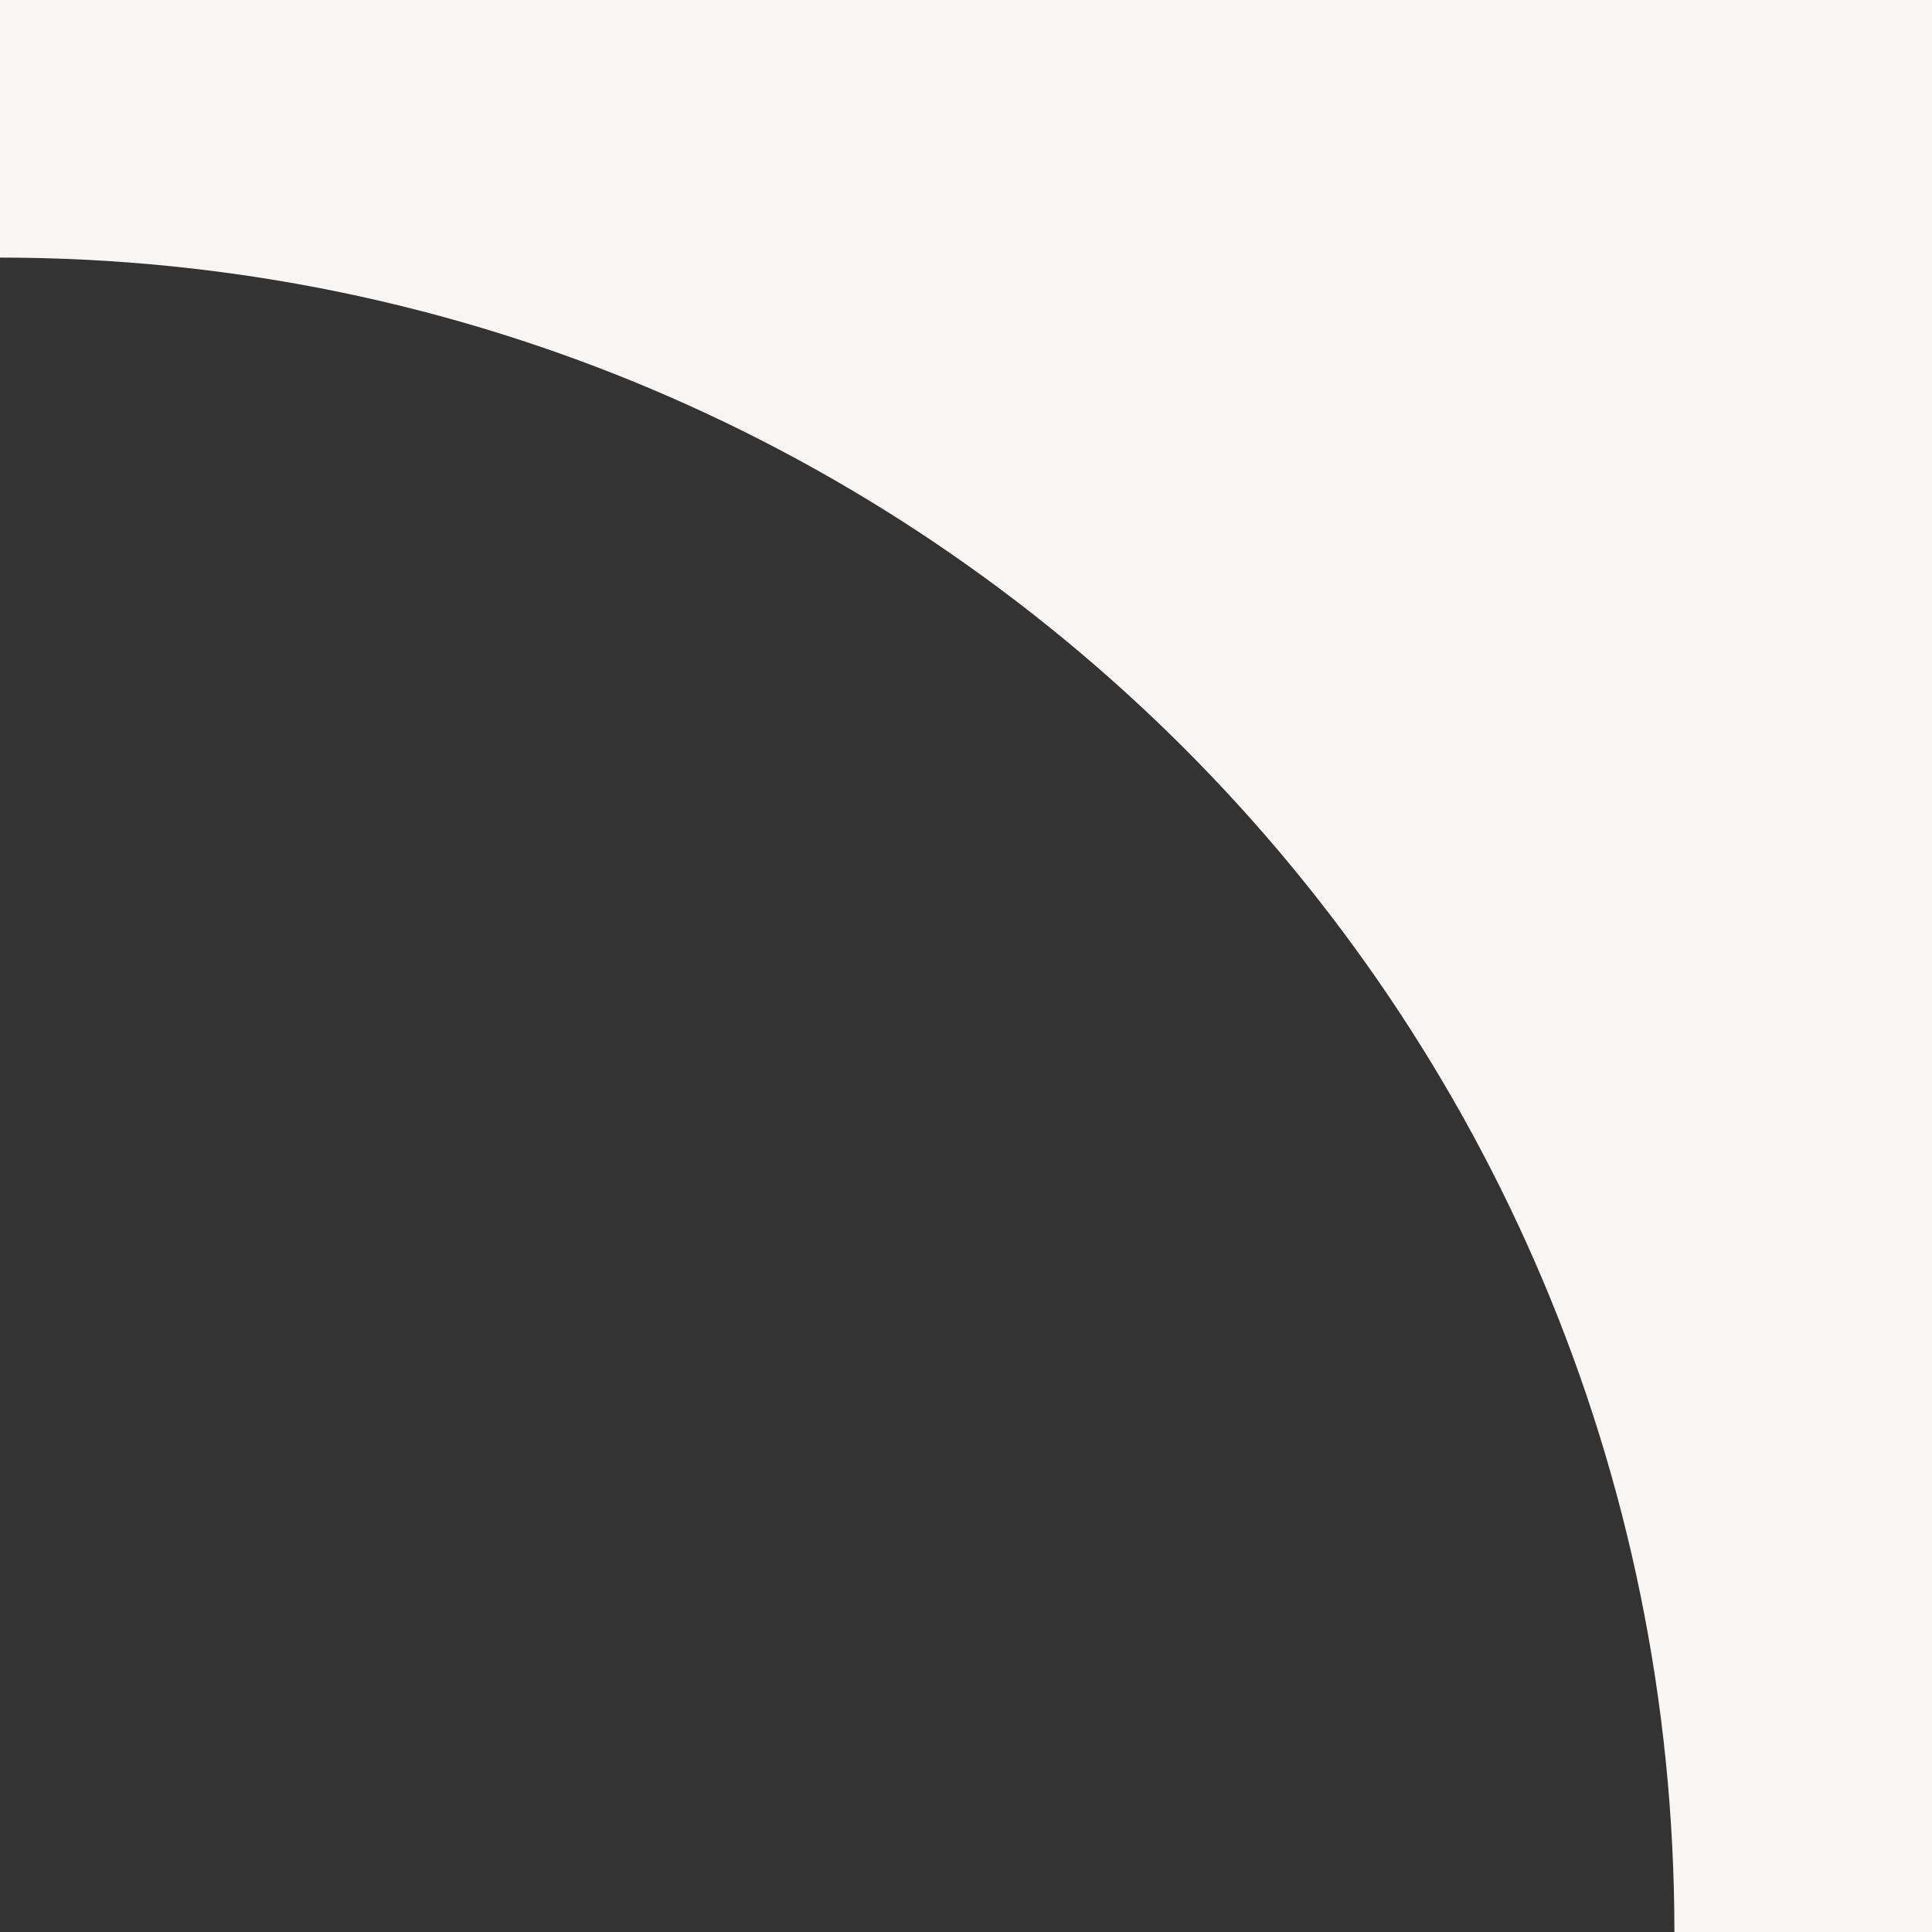 <?xml version="1.0" encoding="UTF-8"?> <svg xmlns="http://www.w3.org/2000/svg" width="30" height="30" viewBox="0 0 30 30" fill="none"><rect x="0" y="0" width="30" height="30" fill="#333333" stroke="none"/><g clip-path="url(#clip0_225_64)"><path d="M0 0H30V30H26C26 15.641 14.359 4 0 4V0Z" fill="#F8F6F4"></path></g><defs><clipPath id="clip0_225_64"><rect width="30" height="30" fill="white"></rect></clipPath></defs></svg> 